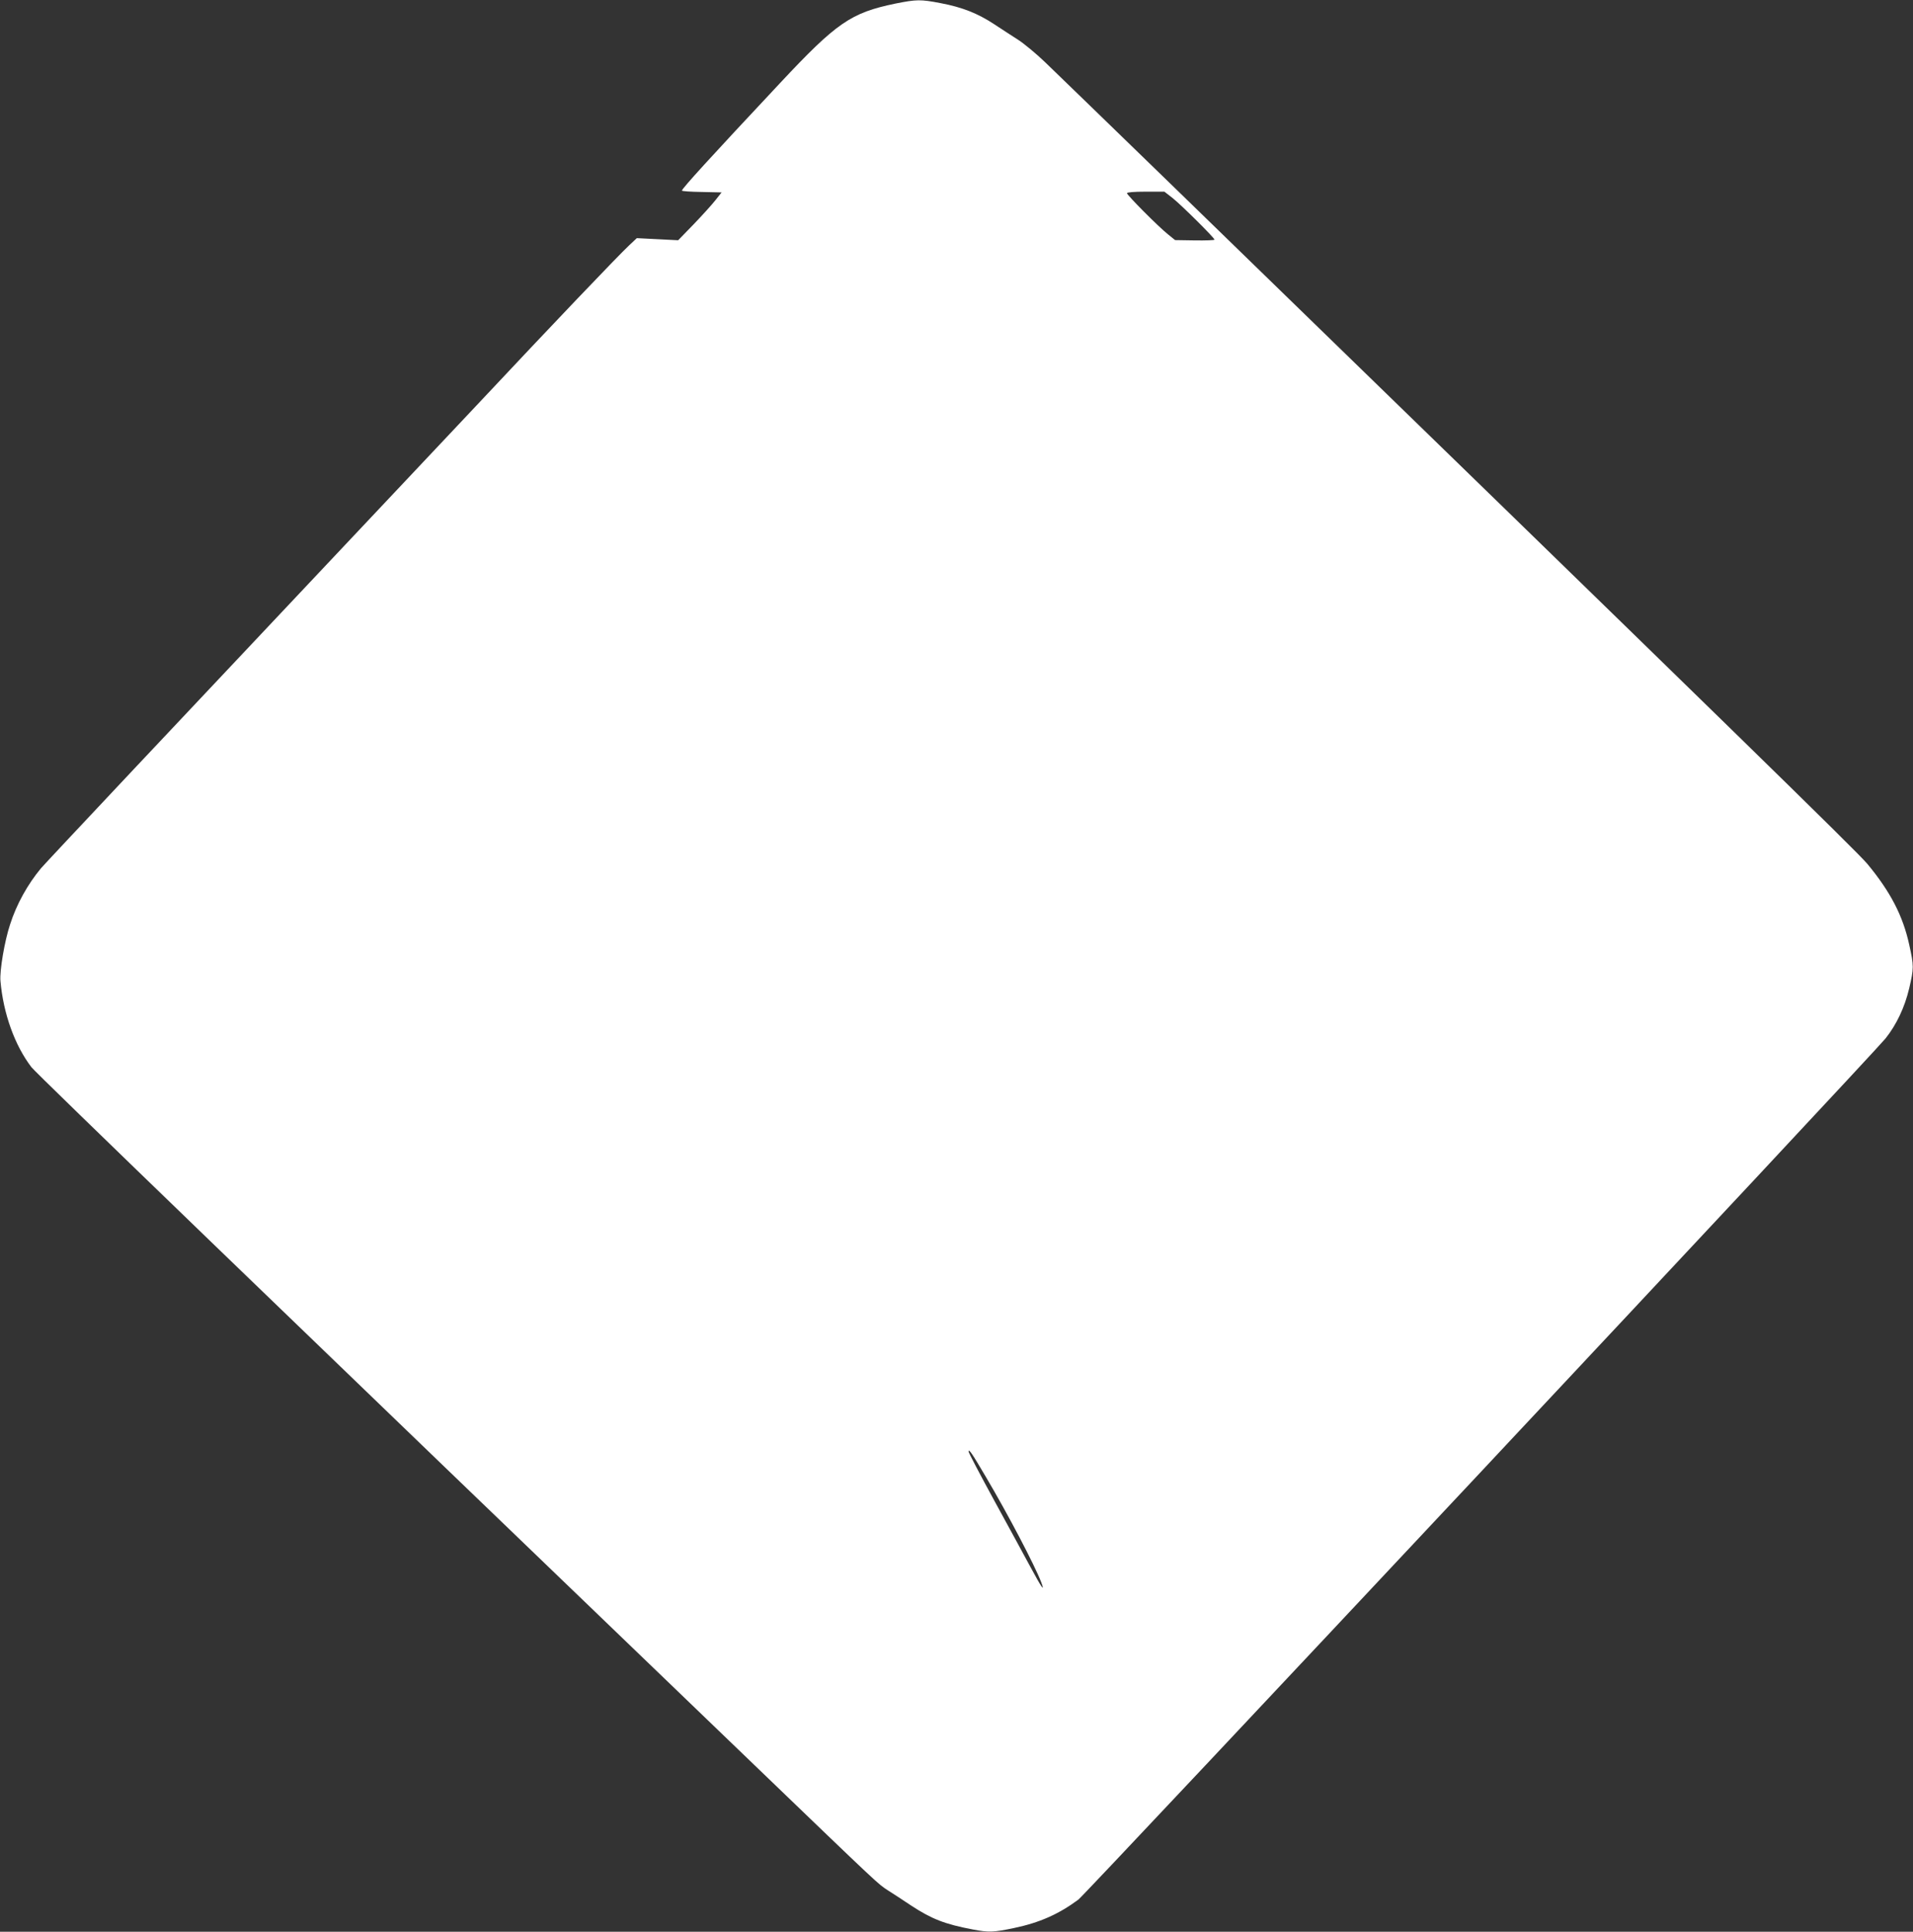 <?xml version="1.0" standalone="no"?>
<!DOCTYPE svg PUBLIC "-//W3C//DTD SVG 20010904//EN"
 "http://www.w3.org/TR/2001/REC-SVG-20010904/DTD/svg10.dtd">
<svg version="1.0" xmlns="http://www.w3.org/2000/svg"
 width="1268pt" height="1280pt" viewBox="0 0 1268 1280"
 preserveAspectRatio="xMidYMid meet">
<rect x="0" y="0" width="1268" height="1280" fill="#333333" stroke="none"/>
<g transform="translate(0,1280) scale(0.1,-0.1)"
fill="#ffffff" stroke="none">
<path d="M5934 12776 c-294 -61 -388 -125 -765 -528 -467 -498 -649 -698 -649
-711 0 -4 59 -8 131 -9 l132 -3 -42 -53 c-23 -29 -88 -101 -144 -159 l-102
-105 -137 7 -137 7 -52 -49 c-69 -64 -513 -529 -1009 -1058 -223 -236 -630
-668 -905 -960 -1036 -1098 -1949 -2068 -1983 -2108 -89 -107 -162 -238 -205
-372 -37 -111 -70 -308 -64 -375 19 -217 95 -427 205 -571 31 -41 1643 -1597
4797 -4629 837 -805 813 -782 882 -827 32 -20 101 -65 153 -100 136 -89 223
-123 408 -158 105 -20 139 -19 275 10 167 35 294 91 425 188 47 35 5265 5600
5350 5706 73 92 127 206 157 333 31 133 31 148 0 288 -42 192 -124 350 -277
535 -68 82 -901 895 -4643 4530 -386 374 -748 726 -807 782 -58 56 -139 123
-179 149 -41 26 -113 73 -160 104 -108 71 -211 112 -354 139 -134 26 -160 25
-301 -3z m1838 -1288 c58 -46 278 -264 278 -276 0 -4 -59 -6 -131 -5 l-130 2
-47 38 c-64 51 -272 260 -272 273 0 6 47 10 124 10 l124 0 54 -42z m-1238
-8473 c148 -250 323 -584 367 -698 27 -72 4 -39 -71 100 -35 65 -141 260 -237
435 -95 174 -173 322 -173 330 1 20 23 -12 114 -167z"/>
</g>
</svg>
